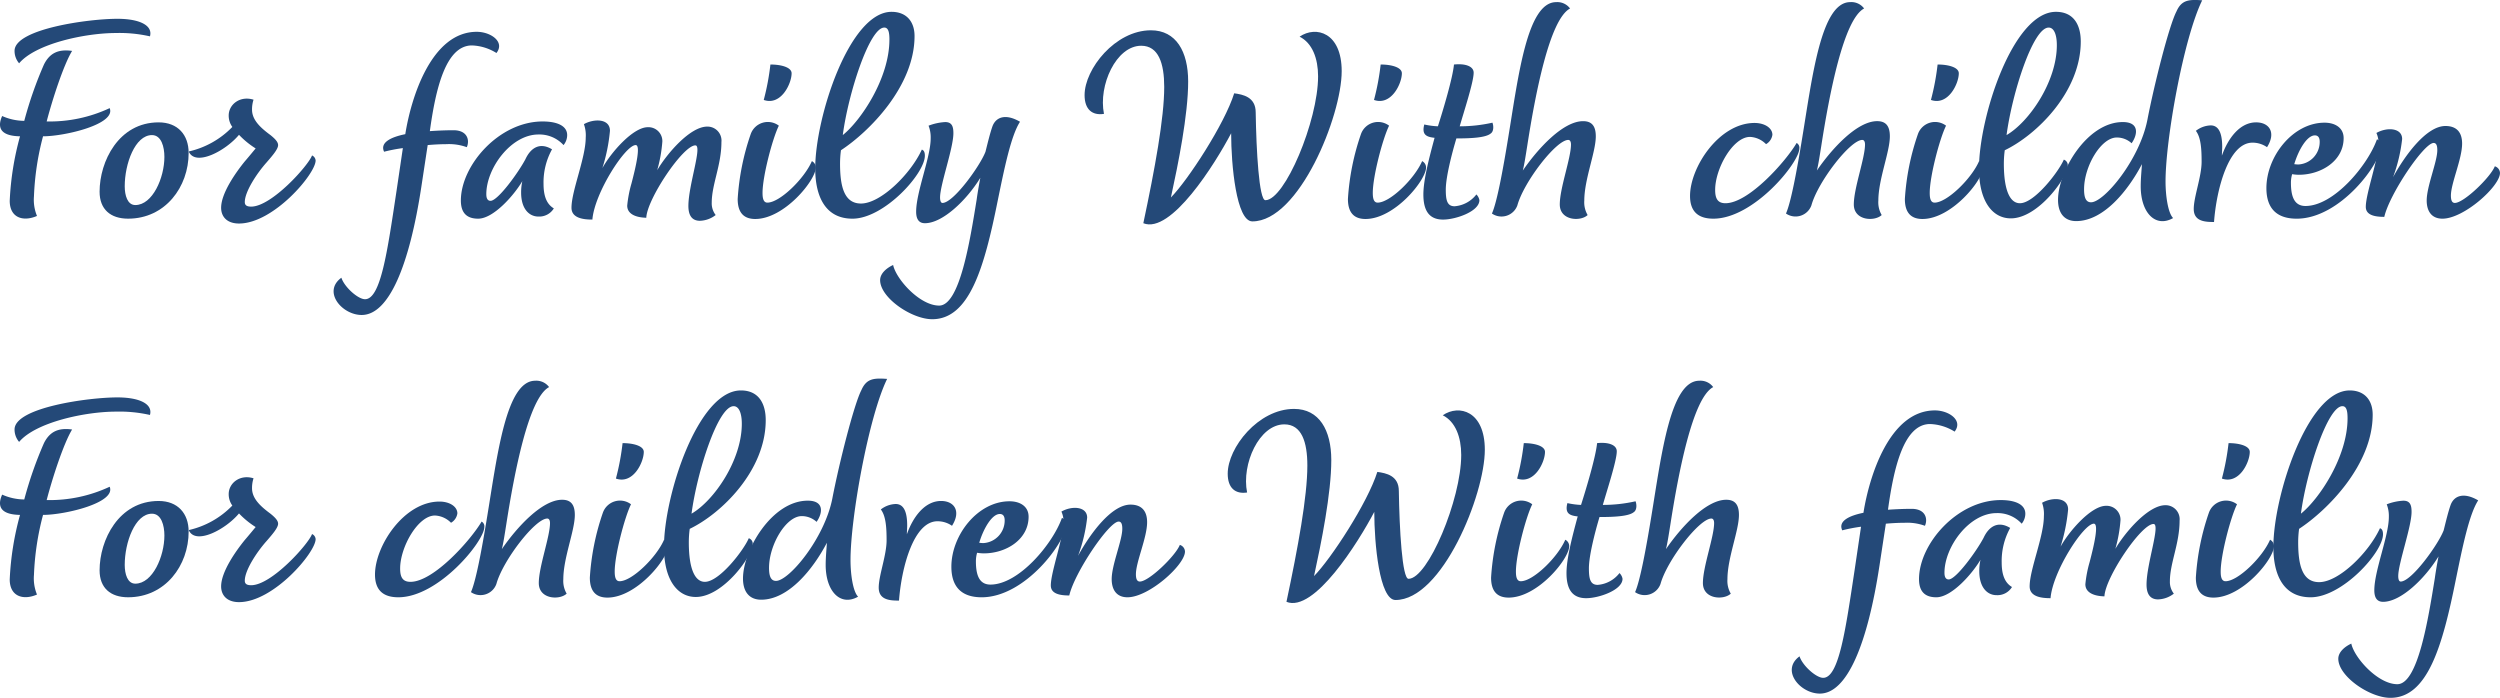 <svg xmlns="http://www.w3.org/2000/svg" width="500" height="139.565" viewBox="0 0 500 139.565"><g transform="translate(-3143.877 -1855.467)"><path d="M3153.211,1878.234a28.278,28.278,0,0,0,12.6-2.665c1.331,3.211-8.966,5.634-13.327,5.634a54.469,54.469,0,0,0-1.815,11.993,8.5,8.5,0,0,0,.605,3.938c-2.787,1.21-5.452.362-5.452-3.029a57.764,57.764,0,0,1,2.06-12.9c-3.392-.061-4.785-1.333-3.574-4.059a11.044,11.044,0,0,0,4.422.969,77.824,77.824,0,0,1,3.938-11.267c1.21-2.421,3.027-3.088,5.632-2.724C3156.6,1866.908,3154.362,1873.812,3153.211,1878.234Zm20.655-17.021a27.453,27.453,0,0,0-6.783-.666c-6.178,0-16.053,2.12-19.383,6.056a3.788,3.788,0,0,1-.909-2.6c.242-4.3,14.78-6.3,20.533-6.3C3171.928,1857.7,3174.473,1859.094,3173.867,1861.214Z" transform="translate(0 1.524)" fill="#244978"/><path d="M3155.714,1883.882c0-6.058,3.816-13.871,11.811-13.871,3.816,0,6,2.484,6,6.117,0,6.784-4.665,13.144-12.114,13.144C3157.9,1889.271,3155.714,1887.4,3155.714,1883.882Zm12.962-6.966c0-2-.606-4.36-2.484-4.36-3.392,0-5.45,5.753-5.45,10.236,0,1.818.543,3.756,2.118,3.756C3166.313,1886.547,3168.676,1881.1,3168.676,1876.916Z" transform="translate(8.081 9.929)" fill="#244978"/><path d="M3191.688,1879.572c0,2.665-8.418,12.6-15.325,12.6-2.423,0-3.574-1.393-3.574-3.15,0-2.906,2.907-7.025,4.725-9.267.788-.909,1.878-2.24,2.181-2.6a17.244,17.244,0,0,1-3.332-2.724c-2.666,3.209-8.721,6.42-10.054,3.332a17.481,17.481,0,0,0,8.721-4.907,3.838,3.838,0,0,1-.727-2.3c0-2.181,2.241-4,4.967-3.15a6.178,6.178,0,0,0-.3,2c0,2.12,1.817,3.7,3.7,5.089.969.786,1.514,1.392,1.514,2,0,.788-1.09,2.06-2.3,3.453-2,2.241-4.362,5.876-4.362,7.936,0,.606.364.907,1.272.907,4.117,0,11.508-8.3,12.174-10.236A1.205,1.205,0,0,1,3191.688,1879.572Z" transform="translate(15.314 7.999)" fill="#244978"/><path d="M3206.1,1881.719c-1.029,0-2.362.06-3.756.181l-1.27,8.36c-2.362,15.506-6.422,25.621-11.934,25.621-3.937,0-7.874-4.665-4.057-7.451.605,1.879,3.332,4.3,4.724,4.3,3.15,0,4.482-9.57,6.3-21.623l1.273-8.6a31.685,31.685,0,0,0-3.756.725c-.849-1.815,1.271-2.906,4.241-3.512,1.148-7.269,5.208-20.473,14.294-20.473,2.784,0,5.692,2,3.936,4.24a9.884,9.884,0,0,0-4.9-1.514c-5.271,0-7.268,8.782-8.42,17.14,1.7-.119,3.392-.18,4.725-.18,2.847,0,3.271,2.06,2.666,3.391A10.4,10.4,0,0,0,3206.1,1881.719Z" transform="translate(27.071 2.581)" fill="#244978"/><path d="M3214.161,1888.921c-1.878,0-3.454-1.575-3.454-4.784a10,10,0,0,1,.243-2.3c-1.634,2.787-5.753,7.51-8.842,7.51-2.544,0-3.453-1.452-3.453-3.633,0-7.027,7.632-15.809,16.354-15.809,2.968,0,4.907.909,4.907,2.726a3.16,3.16,0,0,1-.727,2,6.53,6.53,0,0,0-5.028-2.12c-5.452,0-10.417,6.725-10.417,11.934,0,.909.3,1.333.847,1.333,1.454,0,5.513-5.573,6.965-8.3,1.03-2.24,2.847-3.512,5.331-2a13.663,13.663,0,0,0-1.7,6.845c0,2.12.424,4,2.06,4.968A3.405,3.405,0,0,1,3214.161,1888.921Z" transform="translate(37.396 9.855)" fill="#244978"/><path d="M3237.483,1889.846c-1.635,0-2.3-1.151-2.3-2.967,0-4.18,2.847-12.116,1.393-12.116-2.483,0-9.69,10.783-9.812,14.477-2.3-.061-3.816-.848-3.816-2.423a24.091,24.091,0,0,1,.848-4.421c.909-3.453,1.878-7.693.848-7.693-2.06,0-8.236,9.571-8.661,14.9-1.574,0-4.179-.182-4.179-2.363,0-3.391,2.847-9.993,2.847-14.052a6.617,6.617,0,0,0-.363-2.664c1.878-1.091,5.208-1.212,5.208,1.333a34.8,34.8,0,0,1-1.515,7.449c1.7-3.09,6.118-8.176,9.087-8.176a2.784,2.784,0,0,1,2.908,2.847,28.09,28.09,0,0,1-1.032,5.753c2-3.392,6.6-8.721,10-8.721a2.8,2.8,0,0,1,2.847,3.088c0,4.6-1.938,8.481-1.938,12.116a3.8,3.8,0,0,0,.787,2.482A5.371,5.371,0,0,1,3237.483,1889.846Z" transform="translate(46.372 9.778)" fill="#244978"/><path d="M3236.524,1888.818c0,.909.121,1.939.969,1.939,2.484,0,7.391-4.786,8.9-8.3a1.444,1.444,0,0,1,.786,1.272c0,2.544-6.3,10.3-12.114,10.3-2.18,0-3.511-1.151-3.511-4a48.7,48.7,0,0,1,2.6-12.96,3.633,3.633,0,0,1,5.631-1.7C3238.523,1877.916,3236.524,1885.486,3236.524,1888.818Zm5.815-23.927c0,2.062-2.12,6.542-5.573,5.331a49.012,49.012,0,0,0,1.333-7.088C3240.219,1863.135,3242.339,1863.682,3242.339,1864.892Z" transform="translate(59.86 5.235)" fill="#244978"/><path d="M3262.7,1885.643c0,3.635-8.177,12.6-14.477,12.6-5.45,0-7.449-4.481-7.449-10.054,0-10.236,6.843-31.315,15.264-31.315,2.968,0,4.6,1.939,4.6,4.846,0,10.054-9.086,19.141-14.718,22.836a20.361,20.361,0,0,0-.182,2.664c0,4.362.727,7.994,4.178,7.994,4,0,10-6,12.174-10.781C3262.513,1884.554,3262.7,1884.977,3262.7,1885.643Zm-7.086-23.2c0-1.393-.181-2.423-1.029-2.423-2.969,0-7.209,13.2-8.3,21.5C3249.854,1878.678,3255.609,1870.2,3255.609,1862.445Z" transform="translate(66.149 0.959)" fill="#244978"/><path d="M3271.986,1886.19c-2.666,13.267-5.632,23.623-13.083,23.623-4.118,0-10.418-4.3-10.418-7.814,0-1.452,1.515-2.543,2.6-3.027.606,2.845,5.329,8.116,9.206,8.116,4.119,0,6.179-13.022,7.51-21.259.184-1.393.547-3.392.727-4.3-2.785,4.543-7.571,9.085-11.084,9.085-1.272,0-1.755-.909-1.755-2.3,0-3.937,2.906-10.9,2.906-14.658a6.412,6.412,0,0,0-.424-2.546,10.841,10.841,0,0,1,3.332-.725c1.393,0,1.635.969,1.635,2.24,0,2.97-2.666,10.3-2.666,12.843,0,.544.121,1.091.484,1.091,2.181,0,7.51-7.391,8.6-10.238.485-1.938.909-3.7,1.394-5.087.727-1.939,2.726-2.544,5.512-.909C3274.651,1873.107,3273.318,1879.71,3271.986,1886.19Z" transform="translate(71.417 9.497)" fill="#244978"/><path d="M3324.209,1867.245c0,8.965-8.541,30.043-17.868,30.043-3.21,0-4.241-11.326-4.241-17.626-3.21,6.118-12.053,20.231-17.564,17.99,2.3-10.842,4.179-21.017,4.179-27.257,0-4.725-1.153-8.237-4.6-8.237-5.028,0-8.6,7.934-7.451,13.628-2.362.364-3.877-.909-3.877-3.756,0-5.208,6.119-12.962,13.267-12.962,5.027,0,7.449,4.24,7.449,10.238,0,6.662-2,16.534-3.453,23.2,3.393-3.453,10.722-14.658,12.659-20.837,1.757.242,4.3.727,4.3,3.816.121,7.631.666,17.564,1.938,17.564,3.877,0,10.54-15.868,10.54-24.773,0-3.572-1.151-6.662-3.7-7.934C3319.06,1858.1,3324.209,1859.492,3324.209,1867.245Z" transform="translate(88.006 2.458)" fill="#244978"/><path d="M3309.056,1888.818c0,.909.121,1.939.969,1.939,2.484,0,7.389-4.786,8.9-8.3a1.445,1.445,0,0,1,.787,1.272c0,2.544-6.3,10.3-12.114,10.3-2.181,0-3.513-1.151-3.513-4a48.732,48.732,0,0,1,2.6-12.96,3.634,3.634,0,0,1,5.632-1.7C3311.055,1877.916,3309.056,1885.486,3309.056,1888.818Zm5.816-23.927c0,2.062-2.122,6.542-5.573,5.331a49.111,49.111,0,0,0,1.333-7.088C3312.75,1863.135,3314.872,1863.682,3314.872,1864.892Z" transform="translate(109.378 5.235)" fill="#244978"/><path d="M3324.259,1890.292c0,2.243-4.725,3.877-7.269,3.877-2.846,0-3.936-1.878-3.936-5.026,0-2.968,1.212-7.511,2.24-11.328-1.634-.18-2.6-.6-2.058-2.664a15.385,15.385,0,0,0,2.725.364c1.03-3.211,2.969-9.692,3.211-12.358,2.3-.242,3.938.365,3.938,1.637,0,1.876-2,7.934-2.787,10.72a29.64,29.64,0,0,0,6.541-.727c.242.6.3,1.757-.364,2.181-1.029.846-4.057.969-6.844.969-.909,3.029-2.12,7.752-2.12,10.236,0,2.06.242,3.332,1.757,3.332a6.093,6.093,0,0,0,4.362-2.363A2.105,2.105,0,0,1,3324.259,1890.292Z" transform="translate(115.498 5.214)" fill="#244978"/><path d="M3334.771,1896.181c0-3.269,2.241-9.266,2.241-11.993,0-.543-.182-.909-.545-.909-2.423,0-8.9,8.42-10.175,13.083A3.372,3.372,0,0,1,3321.2,1898c.969-2.118,2.181-8.54,3.271-15.262,2-12.116,3.754-27.016,9.569-27.016a3.171,3.171,0,0,1,2.787,1.272c-4.119,2.181-6.966,17.263-8.54,27.317-.365,2.3-.606,3.877-.908,5.089,3.028-4.422,8.055-9.873,12.053-9.873,1.634,0,2.542.848,2.542,3.029,0,3.148-2.3,8.6-2.3,12.841a5.048,5.048,0,0,0,.667,2.906C3338.951,1899.634,3334.771,1899.452,3334.771,1896.181Z" transform="translate(121.062 0.173)" fill="#244978"/><path d="M3356.74,1872.87c-3.393,0-6.967,6.3-6.967,10.6,0,1.7.485,2.664,2.06,2.664,4.664,0,12.114-8.418,14.234-12.053a1.081,1.081,0,0,1,.545,1.09c0,2.847-9.146,14.052-17.2,14.052-2.726,0-4.663-1.151-4.663-4.542,0-5.755,5.814-14.6,12.9-14.6,2.057,0,3.572,1.03,3.572,2.363a2.561,2.561,0,0,1-1.272,1.876A4.808,4.808,0,0,0,3356.74,1872.87Z" transform="translate(137.136 9.978)" fill="#244978"/><path d="M3369.719,1896.181c0-3.269,2.241-9.266,2.241-11.993,0-.543-.182-.909-.546-.909-2.423,0-8.9,8.42-10.175,13.083a3.372,3.372,0,0,1-5.089,1.635c.969-2.118,2.181-8.54,3.271-15.262,2-12.116,3.756-27.016,9.57-27.016a3.171,3.171,0,0,1,2.787,1.272c-4.119,2.181-6.966,17.263-8.54,27.317-.364,2.3-.606,3.877-.908,5.089,3.029-4.422,8.055-9.873,12.053-9.873,1.635,0,2.544.848,2.544,3.029,0,3.148-2.3,8.6-2.3,12.841a5.048,5.048,0,0,0,.667,2.906C3373.9,1899.634,3369.719,1899.452,3369.719,1896.181Z" transform="translate(144.921 0.173)" fill="#244978"/><path d="M3375.251,1888.818c0,.909.121,1.939.969,1.939,2.484,0,7.39-4.786,8.9-8.3a1.445,1.445,0,0,1,.786,1.272c0,2.544-6.3,10.3-12.114,10.3-2.181,0-3.512-1.151-3.512-4a48.722,48.722,0,0,1,2.605-12.96,3.633,3.633,0,0,1,5.632-1.7C3377.25,1877.916,3375.251,1885.486,3375.251,1888.818Zm5.815-23.927c0,2.062-2.121,6.542-5.573,5.331a49.043,49.043,0,0,0,1.333-7.088C3378.946,1863.135,3381.066,1863.682,3381.066,1864.892Z" transform="translate(154.571 5.235)" fill="#244978"/><path d="M3396.841,1887.642c0,2.241-5.876,10.539-11.387,10.539-3.574,0-6.361-3.269-6.361-9.993,0-10.236,6.785-31.315,15.385-31.315,3.634,0,4.967,2.726,4.967,5.937,0,10.115-8.9,18.717-15.2,21.746a20.361,20.361,0,0,0-.182,2.664c0,5.755,1.394,7.934,3.211,7.934,2.906,0,7.752-6.3,8.782-8.721A1.16,1.16,0,0,1,3396.841,1887.642Zm-2.181-24.106c0-2.059-.545-3.513-1.635-3.513-3.148,0-7.328,13.2-8.419,21.5C3389.088,1878.921,3394.66,1870.864,3394.66,1863.536Z" transform="translate(160.584 0.959)" fill="#244978"/><path d="M3409.988,1891.751c0,2.845.485,6.3,1.515,7.328-3.514,2-6.48-1.03-6.48-6.359,0-1.575.18-3.271.242-4.422-2.728,5.209-7.633,11.387-13.144,11.387-2.363,0-3.635-1.575-3.635-4.239,0-5.634,5.753-15.567,12.962-15.567,3.27,0,3.028,2.423,1.755,4.239a4.372,4.372,0,0,0-2.967-1.151c-3.15,0-6.542,5.755-6.542,10.359,0,1.513.3,2.6,1.393,2.6,2.605,0,9.691-8.479,11.268-16.474,1.391-7.209,4.36-18.9,5.814-21.685,1.03-2.363,2.544-2.422,5.149-2.24C3413.623,1863.041,3409.988,1883.27,3409.988,1891.751Z" transform="translate(166.997 0)" fill="#244978"/><path d="M3404.617,1887.333c0-2.423,1.573-6.48,1.573-9.448,0-2.423-.119-4.846-1.149-6.177a5.056,5.056,0,0,1,2.967-1.09c1.817,0,2.3,2,2.3,4.3,0,.544-.06,1.149-.06,1.755,1.211-3.451,3.573-6.662,6.845-6.662,2.6,0,4.057,2,2.181,4.966a5.029,5.029,0,0,0-2.907-.907c-4.785,0-7.209,9.327-7.693,15.868C3406.857,1889.938,3404.617,1889.817,3404.617,1887.333Z" transform="translate(178.009 9.929)" fill="#244978"/><path d="M3436.21,1874.649c0,3.453-8.177,14.6-16.9,14.6-3.936,0-6.058-2-6.058-6.117,0-6.3,5.27-13.083,11.631-13.083,2.12,0,3.816,1.028,3.816,3.09,0,4.542-4.482,7.328-8.965,7.328a8.317,8.317,0,0,1-1.331-.121,5.966,5.966,0,0,0-.244,1.7c0,2.545.545,4.665,2.908,4.665,5.694,0,12.477-8.178,14.295-13.325A1.211,1.211,0,0,1,3436.21,1874.649Zm-16.476,3.756a4.519,4.519,0,0,0,4.179-4.542c0-.789-.3-1.274-.969-1.274-1.575,0-3.271,2.908-4.12,5.755A5.23,5.23,0,0,0,3419.734,1878.405Z" transform="translate(183.905 9.954)" fill="#244978"/><path d="M3451.9,1879.831c0,2.666-7.208,9.146-11.508,9.146-2.181,0-3.15-1.514-3.15-3.633,0-2.847,2.12-7.754,2.12-10.054,0-.607-.061-1.456-.727-1.456-1.939,0-8.843,10.238-9.872,14.779-1.818,0-3.7-.3-3.7-2,0-2.724,2.544-9.509,2.544-12.839a4.8,4.8,0,0,0-.424-1.938c2.121-1.211,5.149-1.032,5.149,1.21a32.029,32.029,0,0,1-1.818,7.633c2.484-4.543,6.722-10.236,10.479-10.236,2.242,0,3.332,1.27,3.332,3.514,0,3.088-2.241,7.934-2.241,10.416,0,.85.182,1.456.788,1.456,1.817,0,7.146-5.149,7.995-7.33A1.449,1.449,0,0,1,3451.9,1879.831Z" transform="translate(191.974 10.224)" fill="#244978"/><path d="M3153.211,1923.234a28.278,28.278,0,0,0,12.6-2.665c1.331,3.211-8.966,5.633-13.327,5.633a54.475,54.475,0,0,0-1.815,11.992,8.5,8.5,0,0,0,.605,3.938c-2.787,1.21-5.452.362-5.452-3.029a57.768,57.768,0,0,1,2.06-12.9c-3.392-.061-4.785-1.333-3.574-4.058a11.048,11.048,0,0,0,4.422.969,77.835,77.835,0,0,1,3.938-11.267c1.21-2.421,3.027-3.088,5.632-2.724C3156.6,1911.908,3154.362,1918.812,3153.211,1923.234Zm20.655-17.021a27.453,27.453,0,0,0-6.783-.667c-6.178,0-16.053,2.12-19.383,6.056a3.788,3.788,0,0,1-.909-2.6c.242-4.3,14.78-6.3,20.533-6.3C3171.928,1902.7,3174.473,1904.093,3173.867,1906.214Z" transform="translate(0 32.246)" fill="#244978"/><path d="M3155.714,1928.882c0-6.058,3.816-13.87,11.811-13.87,3.816,0,6,2.484,6,6.116,0,6.785-4.665,13.144-12.114,13.144C3157.9,1934.272,3155.714,1932.4,3155.714,1928.882Zm12.962-6.966c0-2-.606-4.36-2.484-4.36-3.392,0-5.45,5.754-5.45,10.236,0,1.818.543,3.756,2.118,3.756C3166.313,1931.547,3168.676,1926.1,3168.676,1921.916Z" transform="translate(8.081 40.651)" fill="#244978"/><path d="M3191.688,1924.572c0,2.666-8.418,12.6-15.325,12.6-2.423,0-3.574-1.393-3.574-3.15,0-2.906,2.907-7.026,4.725-9.267.788-.909,1.878-2.24,2.181-2.6a17.246,17.246,0,0,1-3.332-2.724c-2.666,3.209-8.721,6.419-10.054,3.332a17.48,17.48,0,0,0,8.721-4.907,3.838,3.838,0,0,1-.727-2.3c0-2.181,2.241-4,4.967-3.15a6.179,6.179,0,0,0-.3,2c0,2.12,1.817,3.695,3.7,5.088.969.786,1.514,1.392,1.514,2,0,.788-1.09,2.06-2.3,3.453-2,2.241-4.362,5.876-4.362,7.936,0,.606.364.907,1.272.907,4.117,0,11.508-8.3,12.174-10.236A1.2,1.2,0,0,1,3191.688,1924.572Z" transform="translate(15.314 38.721)" fill="#244978"/><path d="M3200.441,1917.87c-3.39,0-6.965,6.3-6.965,10.6,0,1.7.485,2.664,2.06,2.664,4.663,0,12.114-8.418,14.234-12.053a1.082,1.082,0,0,1,.543,1.09c0,2.847-9.146,14.052-17.2,14.052-2.726,0-4.665-1.151-4.665-4.542,0-5.755,5.816-14.6,12.9-14.6,2.06,0,3.574,1.029,3.574,2.363a2.56,2.56,0,0,1-1.272,1.876A4.812,4.812,0,0,0,3200.441,1917.87Z" transform="translate(30.429 40.7)" fill="#244978"/><path d="M3213.421,1941.181c0-3.269,2.241-9.266,2.241-11.993,0-.543-.182-.908-.545-.908-2.424,0-8.905,8.42-10.176,13.083a3.371,3.371,0,0,1-5.089,1.635c.969-2.118,2.181-8.539,3.27-15.262,2-12.115,3.756-27.016,9.571-27.016a3.17,3.17,0,0,1,2.787,1.272c-4.119,2.181-6.966,17.263-8.541,27.317-.364,2.3-.6,3.877-.909,5.089,3.029-4.422,8.057-9.873,12.055-9.873,1.634,0,2.542.848,2.542,3.029,0,3.148-2.3,8.6-2.3,12.841a5.031,5.031,0,0,0,.666,2.906C3217.6,1944.634,3213.421,1944.452,3213.421,1941.181Z" transform="translate(38.215 30.894)" fill="#244978"/><path d="M3218.954,1933.818c0,.909.121,1.939.969,1.939,2.484,0,7.389-4.786,8.9-8.3a1.445,1.445,0,0,1,.787,1.272c0,2.544-6.3,10.3-12.114,10.3-2.181,0-3.514-1.151-3.514-4a48.727,48.727,0,0,1,2.6-12.96,3.634,3.634,0,0,1,5.632-1.7C3220.952,1922.916,3218.954,1930.487,3218.954,1933.818Zm5.815-23.926c0,2.061-2.122,6.542-5.573,5.331a49.108,49.108,0,0,0,1.333-7.088C3222.647,1908.135,3224.769,1908.682,3224.769,1909.892Z" transform="translate(47.864 35.957)" fill="#244978"/><path d="M3240.543,1932.642c0,2.241-5.876,10.539-11.389,10.539-3.572,0-6.359-3.27-6.359-9.994,0-10.236,6.783-31.315,15.385-31.315,3.634,0,4.965,2.726,4.965,5.937,0,10.115-8.9,18.716-15.2,21.746a20.271,20.271,0,0,0-.182,2.664c0,5.755,1.391,7.934,3.209,7.934,2.907,0,7.753-6.3,8.784-8.721A1.159,1.159,0,0,1,3240.543,1932.642Zm-2.181-24.106c0-2.06-.545-3.513-1.636-3.513-3.15,0-7.33,13.2-8.42,21.5C3232.789,1923.921,3238.362,1915.864,3238.362,1908.536Z" transform="translate(53.877 31.681)" fill="#244978"/><path d="M3253.69,1936.751c0,2.845.483,6.3,1.514,7.328-3.513,2-6.482-1.03-6.482-6.359,0-1.575.182-3.271.242-4.422-2.726,5.209-7.631,11.387-13.144,11.387-2.362,0-3.635-1.575-3.635-4.239,0-5.634,5.755-15.567,12.962-15.567,3.271,0,3.029,2.423,1.757,4.239a4.376,4.376,0,0,0-2.969-1.151c-3.148,0-6.541,5.755-6.541,10.358,0,1.513.3,2.6,1.393,2.6,2.6,0,9.691-8.479,11.266-16.474,1.393-7.209,4.361-18.9,5.815-21.685,1.03-2.363,2.543-2.422,5.147-2.24C3257.325,1908.041,3253.69,1928.27,3253.69,1936.751Z" transform="translate(60.29 30.722)" fill="#244978"/><path d="M3248.318,1932.333c0-2.423,1.575-6.48,1.575-9.449,0-2.423-.121-4.846-1.151-6.177a5.068,5.068,0,0,1,2.969-1.09c1.817,0,2.3,2,2.3,4.3,0,.543-.06,1.149-.06,1.755,1.211-3.451,3.574-6.662,6.843-6.662,2.6,0,4.059,2,2.181,4.966a5.025,5.025,0,0,0-2.908-.907c-4.784,0-7.207,9.327-7.692,15.868C3250.56,1934.938,3248.318,1934.817,3248.318,1932.333Z" transform="translate(71.303 40.651)" fill="#244978"/><path d="M3279.911,1919.649c0,3.453-8.178,14.6-16.9,14.6-3.937,0-6.057-2-6.057-6.117,0-6.3,5.27-13.083,11.629-13.083,2.122,0,3.816,1.028,3.816,3.089,0,4.542-4.481,7.328-8.964,7.328a8.361,8.361,0,0,1-1.333-.121,6.04,6.04,0,0,0-.242,1.7c0,2.544.545,4.664,2.907,4.664,5.693,0,12.477-8.178,14.295-13.325A1.211,1.211,0,0,1,3279.911,1919.649Zm-16.476,3.756a4.519,4.519,0,0,0,4.18-4.542c0-.789-.3-1.274-.971-1.274-1.573,0-3.27,2.908-4.117,5.755A5.213,5.213,0,0,0,3263.436,1923.405Z" transform="translate(77.198 40.675)" fill="#244978"/><path d="M3295.605,1924.831c0,2.666-7.207,9.146-11.508,9.146-2.181,0-3.15-1.514-3.15-3.633,0-2.847,2.121-7.754,2.121-10.054,0-.608-.061-1.455-.727-1.455-1.938,0-8.842,10.238-9.873,14.779-1.817,0-3.695-.3-3.695-2,0-2.724,2.544-9.509,2.544-12.839a4.792,4.792,0,0,0-.424-1.938c2.121-1.211,5.148-1.032,5.148,1.21a31.956,31.956,0,0,1-1.818,7.633c2.484-4.543,6.724-10.236,10.48-10.236,2.239,0,3.33,1.271,3.33,3.513,0,3.088-2.24,7.934-2.24,10.416,0,.85.183,1.456.788,1.456,1.817,0,7.146-5.149,7.994-7.33A1.449,1.449,0,0,1,3295.605,1924.831Z" transform="translate(85.267 40.946)" fill="#244978"/><path d="M3341.222,1912.245c0,8.966-8.542,30.043-17.869,30.043-3.209,0-4.24-11.326-4.24-17.626-3.209,6.118-12.054,20.231-17.564,17.99,2.3-10.842,4.178-21.017,4.178-27.256,0-4.725-1.149-8.237-4.6-8.237-5.028,0-8.6,7.934-7.451,13.628-2.363.364-3.877-.909-3.877-3.756,0-5.208,6.118-12.962,13.267-12.962,5.028,0,7.449,4.24,7.449,10.237,0,6.662-2,16.535-3.453,23.2,3.393-3.453,10.723-14.658,12.661-20.837,1.755.242,4.3.727,4.3,3.816.121,7.631.666,17.564,1.938,17.564,3.877,0,10.539-15.868,10.539-24.773,0-3.572-1.151-6.662-3.693-7.934C3336.073,1903.1,3341.222,1904.492,3341.222,1912.245Z" transform="translate(99.62 33.18)" fill="#244978"/><path d="M3326.069,1933.818c0,.909.121,1.939.968,1.939,2.486,0,7.391-4.786,8.905-8.3a1.445,1.445,0,0,1,.787,1.272c0,2.544-6.3,10.3-12.114,10.3-2.181,0-3.513-1.151-3.513-4a48.727,48.727,0,0,1,2.6-12.96,3.634,3.634,0,0,1,5.632-1.7C3328.066,1922.916,3326.069,1930.487,3326.069,1933.818Zm5.814-23.926c0,2.061-2.121,6.542-5.573,5.331a48.843,48.843,0,0,0,1.333-7.088C3329.762,1908.135,3331.883,1908.682,3331.883,1909.892Z" transform="translate(120.992 35.957)" fill="#244978"/><path d="M3341.271,1935.292c0,2.243-4.725,3.877-7.269,3.877-2.847,0-3.938-1.878-3.938-5.026,0-2.969,1.211-7.512,2.241-11.328-1.635-.18-2.6-.6-2.06-2.664a15.376,15.376,0,0,0,2.726.364c1.03-3.21,2.968-9.693,3.21-12.358,2.3-.242,3.938.365,3.938,1.637,0,1.876-2,7.934-2.786,10.72a29.652,29.652,0,0,0,6.541-.727c.242.6.3,1.757-.364,2.181-1.029.846-4.057.969-6.844.969-.909,3.029-2.12,7.752-2.12,10.236,0,2.06.242,3.332,1.756,3.332a6.088,6.088,0,0,0,4.36-2.362A2.1,2.1,0,0,1,3341.271,1935.292Z" transform="translate(127.112 35.936)" fill="#244978"/><path d="M3351.783,1941.181c0-3.269,2.241-9.266,2.241-11.993,0-.543-.182-.908-.546-.908-2.422,0-8.9,8.42-10.175,13.083a3.371,3.371,0,0,1-5.088,1.635c.969-2.118,2.18-8.539,3.271-15.262,2-12.115,3.756-27.016,9.57-27.016a3.169,3.169,0,0,1,2.786,1.272c-4.119,2.181-6.966,17.263-8.539,27.317-.366,2.3-.606,3.877-.909,5.089,3.029-4.422,8.055-9.873,12.053-9.873,1.635,0,2.544.848,2.544,3.029,0,3.148-2.3,8.6-2.3,12.841a5.042,5.042,0,0,0,.666,2.906C3355.963,1944.634,3351.783,1944.452,3351.783,1941.181Z" transform="translate(132.676 30.894)" fill="#244978"/><path d="M3379.41,1926.719c-1.028,0-2.36.06-3.754.181l-1.272,8.36c-2.362,15.506-6.42,25.621-11.932,25.621-3.938,0-7.874-4.665-4.059-7.451.606,1.88,3.332,4.3,4.725,4.3,3.148,0,4.481-9.569,6.3-21.623l1.272-8.6a31.735,31.735,0,0,0-3.756.725c-.847-1.816,1.272-2.906,4.24-3.512,1.151-7.269,5.21-20.474,14.295-20.474,2.787,0,5.694,2,3.938,4.24a9.891,9.891,0,0,0-4.907-1.514c-5.269,0-7.268,8.782-8.419,17.14,1.7-.12,3.393-.18,4.725-.18,2.845,0,3.269,2.06,2.666,3.391A10.418,10.418,0,0,0,3379.41,1926.719Z" transform="translate(145.392 33.303)" fill="#244978"/><path d="M3387.47,1933.921c-1.876,0-3.453-1.575-3.453-4.784a9.923,9.923,0,0,1,.244-2.3c-1.636,2.787-5.754,7.51-8.844,7.51-2.544,0-3.453-1.452-3.453-3.633,0-7.027,7.632-15.809,16.354-15.809,2.968,0,4.907.909,4.907,2.726a3.157,3.157,0,0,1-.727,2,6.532,6.532,0,0,0-5.028-2.12c-5.452,0-10.417,6.724-10.417,11.934,0,.909.3,1.333.848,1.333,1.454,0,5.513-5.573,6.965-8.3,1.029-2.24,2.847-3.512,5.331-2a13.664,13.664,0,0,0-1.7,6.846c0,2.12.424,4,2.06,4.967A3.4,3.4,0,0,1,3387.47,1933.921Z" transform="translate(155.717 40.577)" fill="#244978"/><path d="M3410.793,1934.846c-1.636,0-2.3-1.151-2.3-2.967,0-4.179,2.848-12.115,1.394-12.115-2.484,0-9.691,10.783-9.812,14.476-2.3-.061-3.817-.848-3.817-2.423a24.094,24.094,0,0,1,.849-4.42c.909-3.453,1.878-7.694.848-7.694-2.059,0-8.237,9.572-8.66,14.9-1.575,0-4.18-.181-4.18-2.362,0-3.391,2.847-9.994,2.847-14.052a6.615,6.615,0,0,0-.363-2.664c1.877-1.091,5.208-1.212,5.208,1.332a34.8,34.8,0,0,1-1.514,7.449c1.7-3.09,6.118-8.176,9.086-8.176a2.784,2.784,0,0,1,2.908,2.847,28.072,28.072,0,0,1-1.031,5.753c2-3.393,6.6-8.721,10-8.721a2.8,2.8,0,0,1,2.847,3.088c0,4.6-1.938,8.481-1.938,12.116a3.8,3.8,0,0,0,.787,2.482A5.37,5.37,0,0,1,3410.793,1934.846Z" transform="translate(164.692 40.5)" fill="#244978"/><path d="M3409.834,1933.818c0,.909.121,1.939.969,1.939,2.484,0,7.391-4.786,8.905-8.3a1.445,1.445,0,0,1,.786,1.272c0,2.544-6.3,10.3-12.114,10.3-2.181,0-3.512-1.151-3.512-4a48.736,48.736,0,0,1,2.6-12.96,3.634,3.634,0,0,1,5.632-1.7C3411.833,1922.916,3409.834,1930.487,3409.834,1933.818Zm5.815-23.926c0,2.061-2.12,6.542-5.573,5.331a48.942,48.942,0,0,0,1.333-7.088C3413.529,1908.135,3415.649,1908.682,3415.649,1909.892Z" transform="translate(178.181 35.957)" fill="#244978"/><path d="M3436.006,1930.643c0,3.635-8.176,12.6-14.476,12.6-5.45,0-7.449-4.481-7.449-10.054,0-10.236,6.844-31.315,15.262-31.315,2.968,0,4.6,1.939,4.6,4.846,0,10.055-9.085,19.141-14.719,22.836a20.355,20.355,0,0,0-.182,2.664c0,4.362.727,7.994,4.18,7.994,4,0,9.994-6,12.175-10.781C3435.824,1929.554,3436.006,1929.977,3436.006,1930.643Zm-7.088-23.2c0-1.393-.18-2.423-1.028-2.423-2.969,0-7.209,13.2-8.3,21.5C3423.165,1923.678,3428.918,1915.2,3428.918,1907.445Z" transform="translate(184.47 31.681)" fill="#244978"/><path d="M3445.3,1931.191c-2.666,13.266-5.632,23.623-13.083,23.623-4.118,0-10.418-4.3-10.418-7.814,0-1.452,1.515-2.543,2.6-3.027.605,2.846,5.329,8.116,9.206,8.116,4.119,0,6.179-13.023,7.51-21.259.184-1.393.547-3.392.729-4.3-2.787,4.543-7.572,9.085-11.084,9.085-1.274,0-1.757-.909-1.757-2.3,0-3.937,2.906-10.9,2.906-14.658a6.415,6.415,0,0,0-.424-2.546,10.842,10.842,0,0,1,3.332-.725c1.394,0,1.636.969,1.636,2.24,0,2.97-2.665,10.3-2.665,12.842,0,.544.121,1.091.484,1.091,2.181,0,7.51-7.391,8.6-10.238.484-1.938.908-3.695,1.393-5.087.727-1.938,2.726-2.544,5.513-.908C3447.961,1918.107,3446.629,1924.71,3445.3,1931.191Z" transform="translate(189.737 40.219)" fill="#244978"/></g></svg>